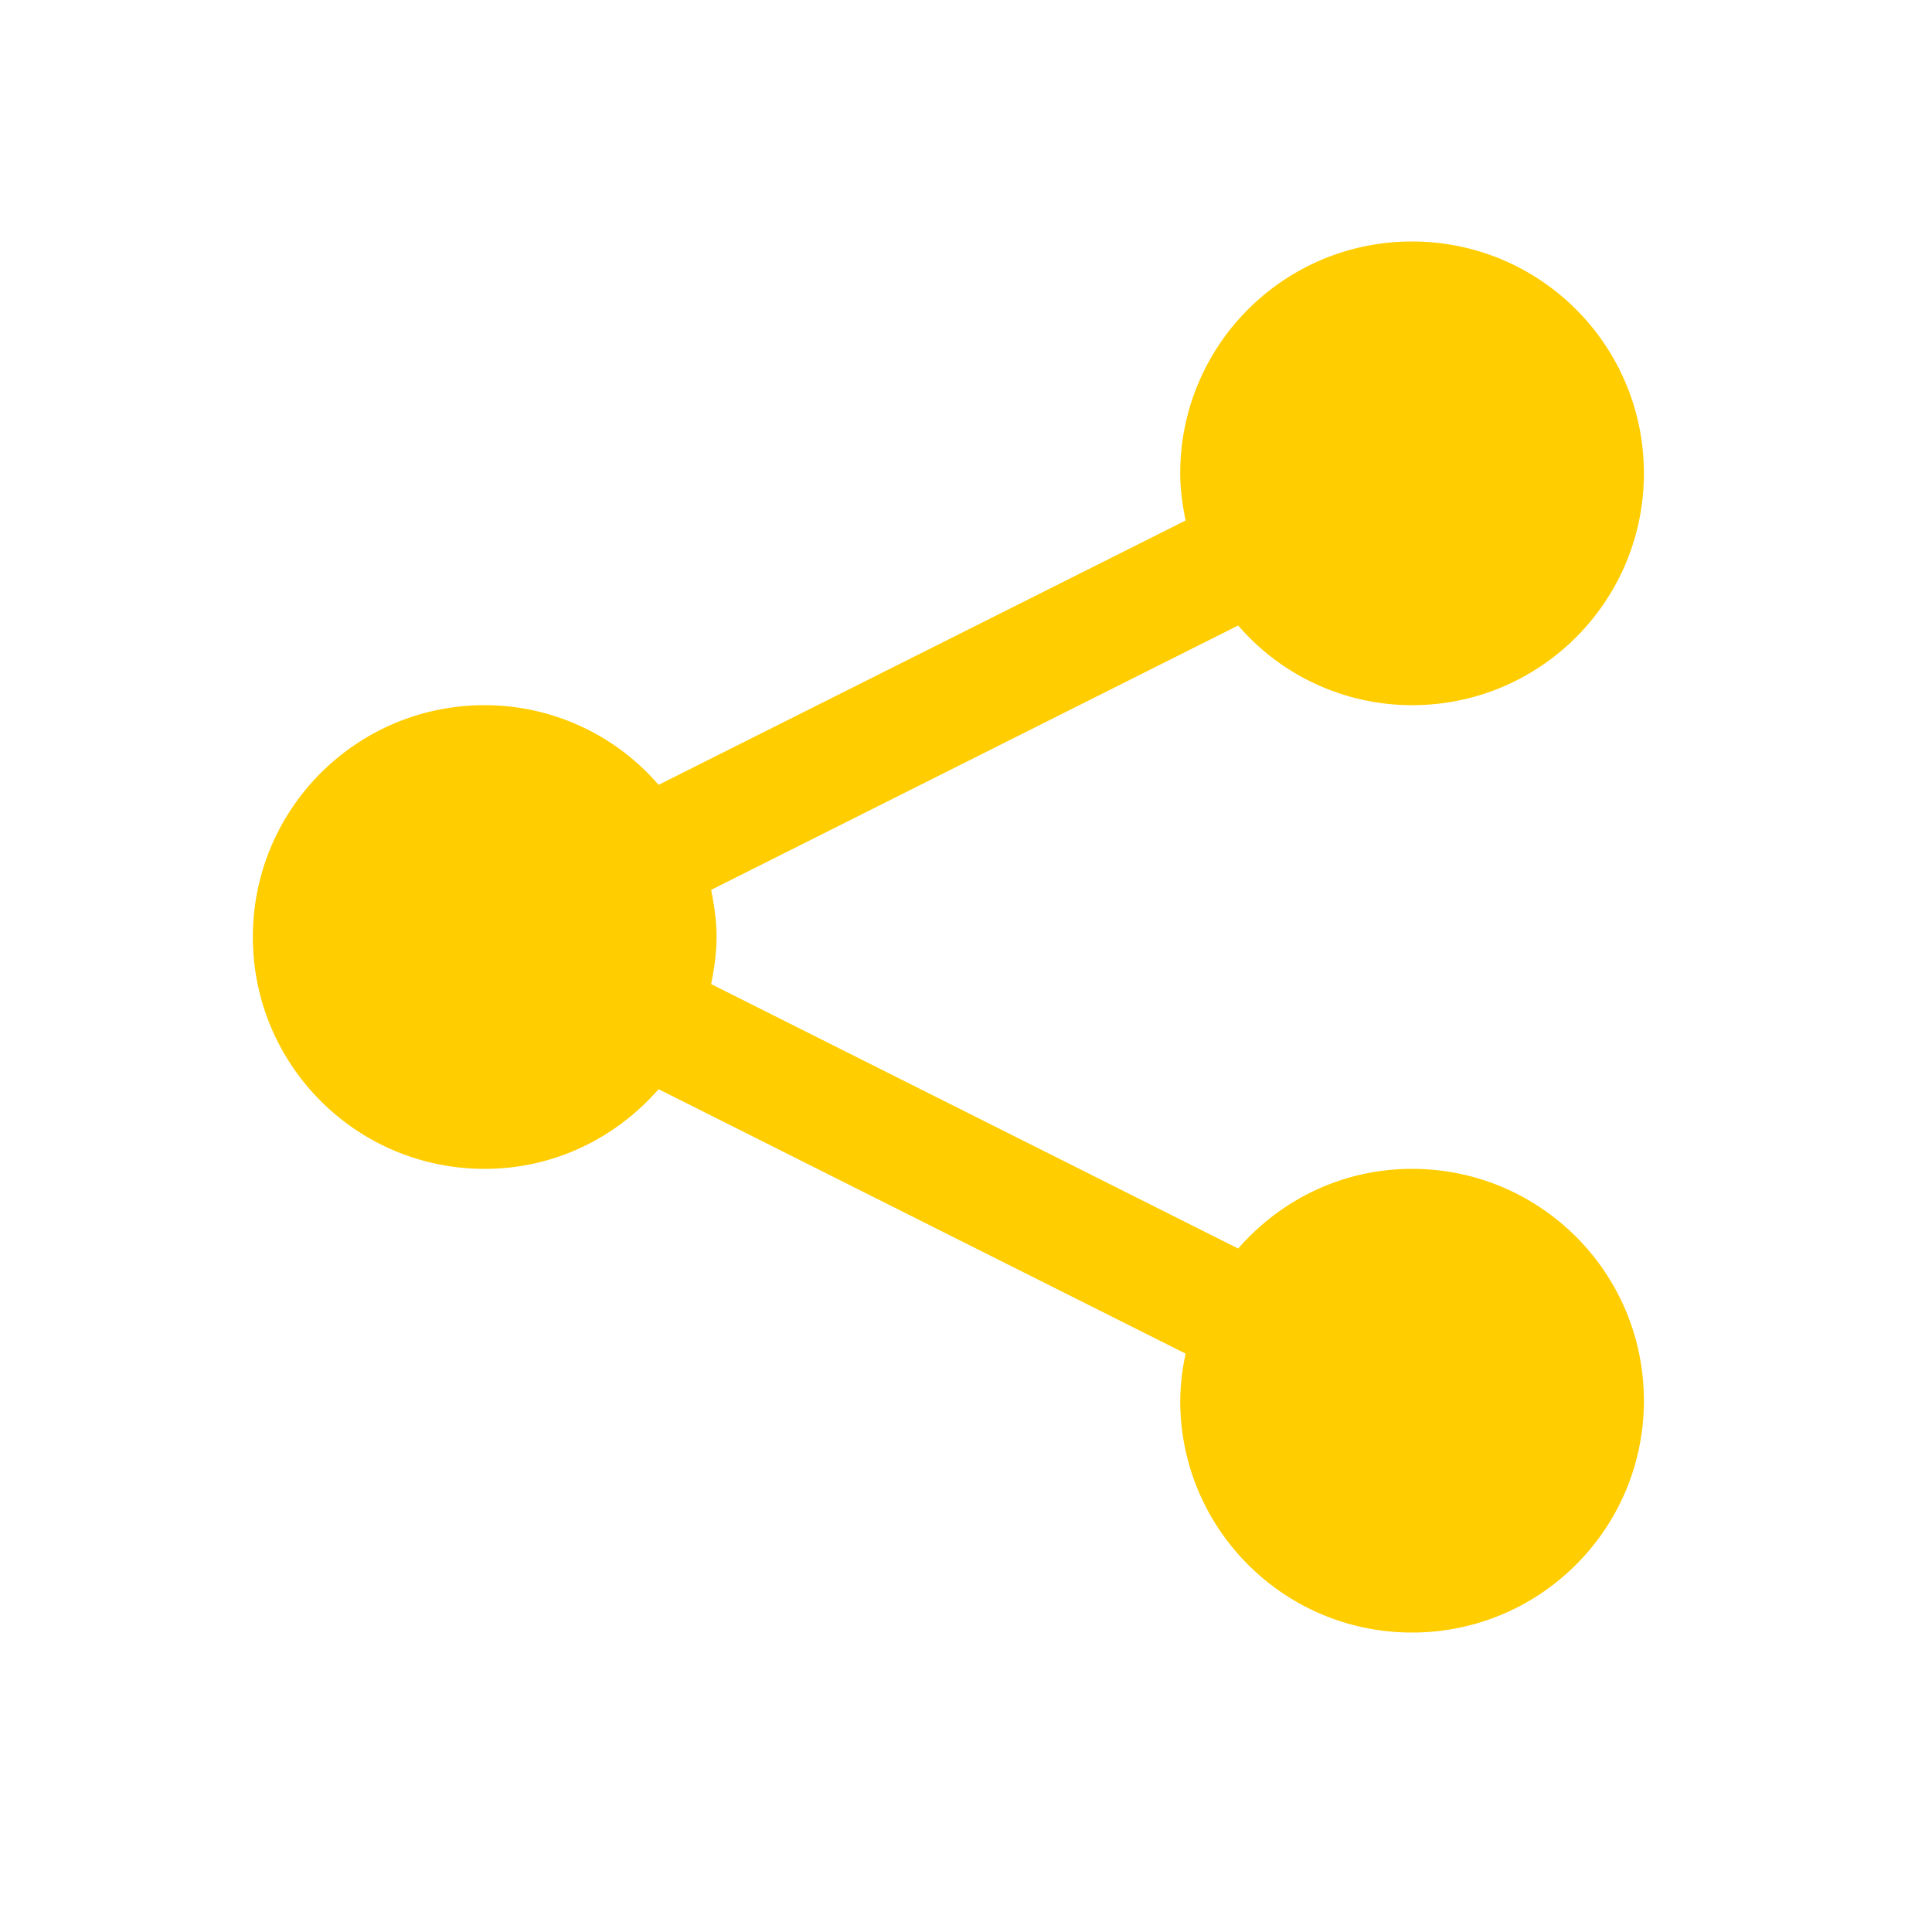 <svg xmlns="http://www.w3.org/2000/svg" width="25" height="25" fill="none" viewBox="0 0 25 25"><path fill="#ffcd00" d="M18.272 3.125c-1.659 0-3 1.342-3 3 0 .208.029.413.07.61l-6.82 3.421a2.97 2.97 0 0 0-2.25-1.031c-1.659 0-3 1.342-3 3s1.341 3 3 3c.902 0 1.699-.401 2.25-1.031l6.82 3.422a3 3 0 0 0-.07.609c0 1.658 1.341 3 3 3 1.658 0 3-1.342 3-3s-1.342-3-3-3c-.903 0-1.7.401-2.25 1.031l-6.82-3.422c.04-.196.07-.401.07-.609s-.03-.413-.07-.61l6.82-3.421a2.97 2.97 0 0 0 2.25 1.031c1.658 0 3-1.342 3-3s-1.342-3-3-3"/></svg>